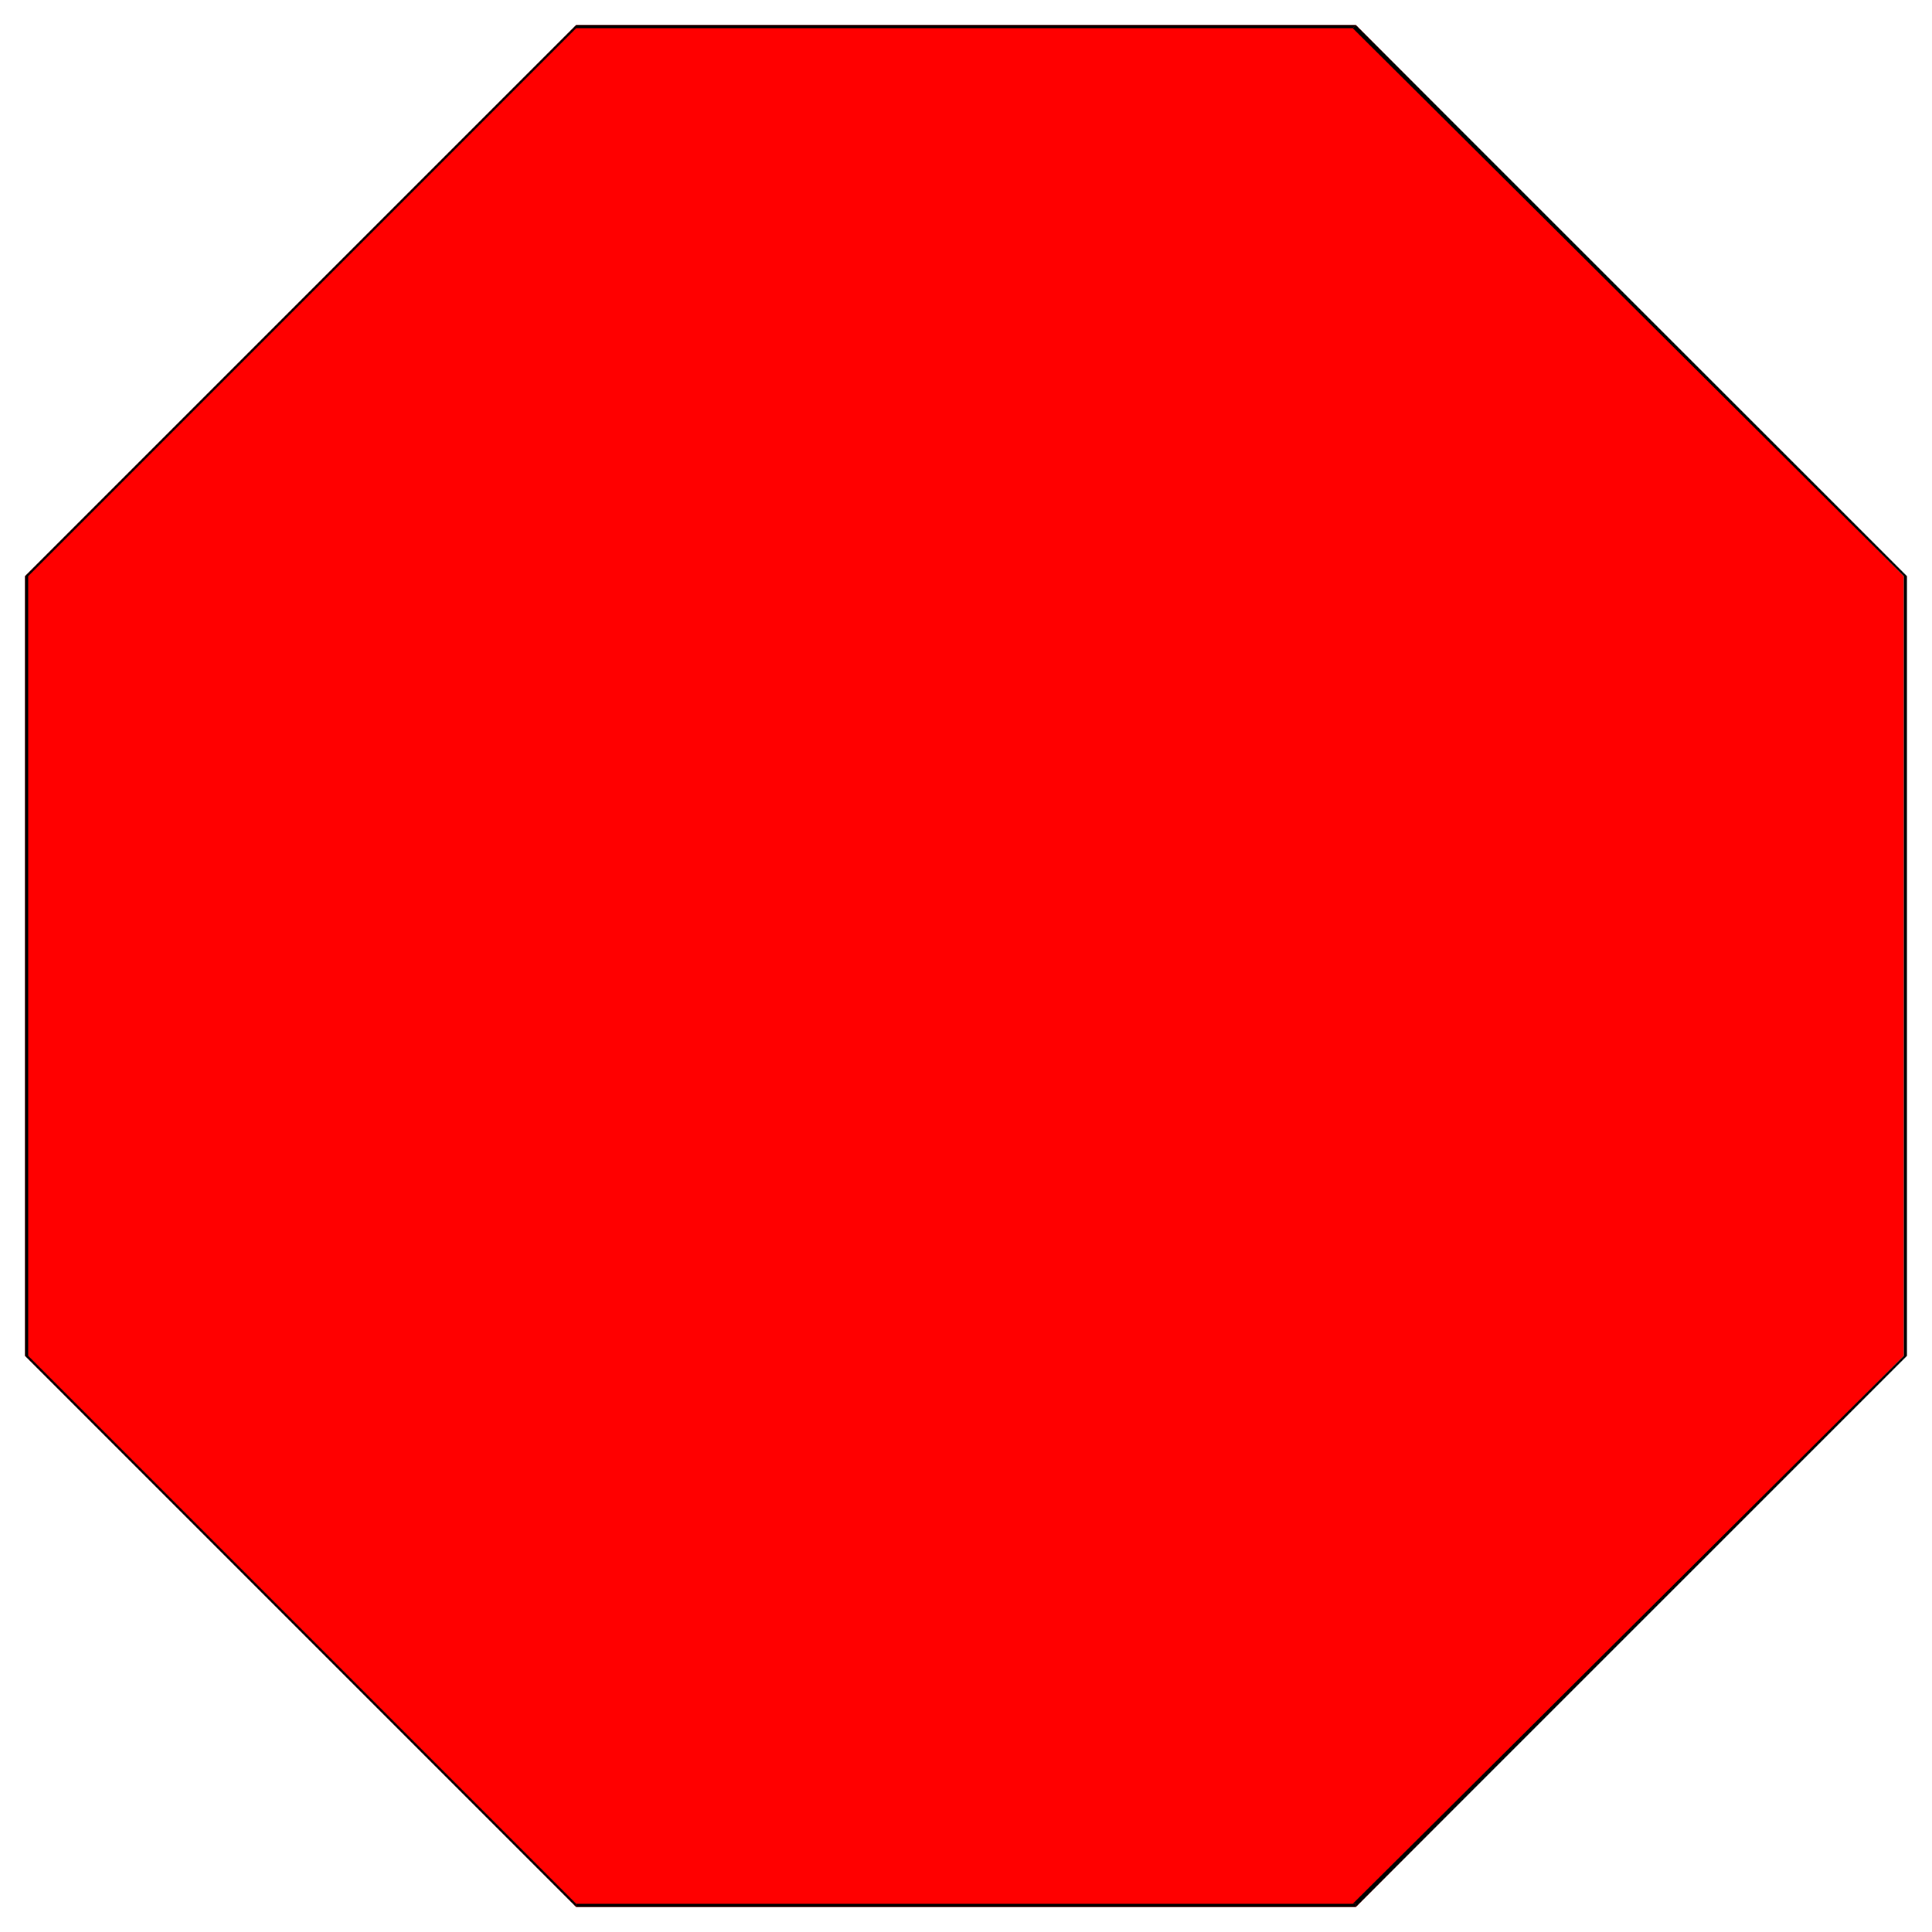 <svg xmlns="http://www.w3.org/2000/svg" fill-rule="evenodd" height="617" preserveAspectRatio="none" stroke-linecap="round" width="617"><style>.brush2{fill:#000}.pen2{stroke:none}</style><path style="stroke:none;fill:red" d="M184 609 8 433V184L184 8h249l175 176v249L433 609H184z"/><path class="pen2 brush2" d="m8 433 176 176v-1L9 433H8zm0-249v249h1V184H8zM184 8 8 184h1L184 9V8zm249 0H184v1h249-1l1-1z"/><path class="pen2 brush2" d="M609 184 433 8l-1 1 176 175h1zm0 249V184h-1v249h1zM433 609l176-176h-1L432 608h1v1z"/><path class="pen2 brush2" d="M184 609h249v-1H184v1z"/></svg>

